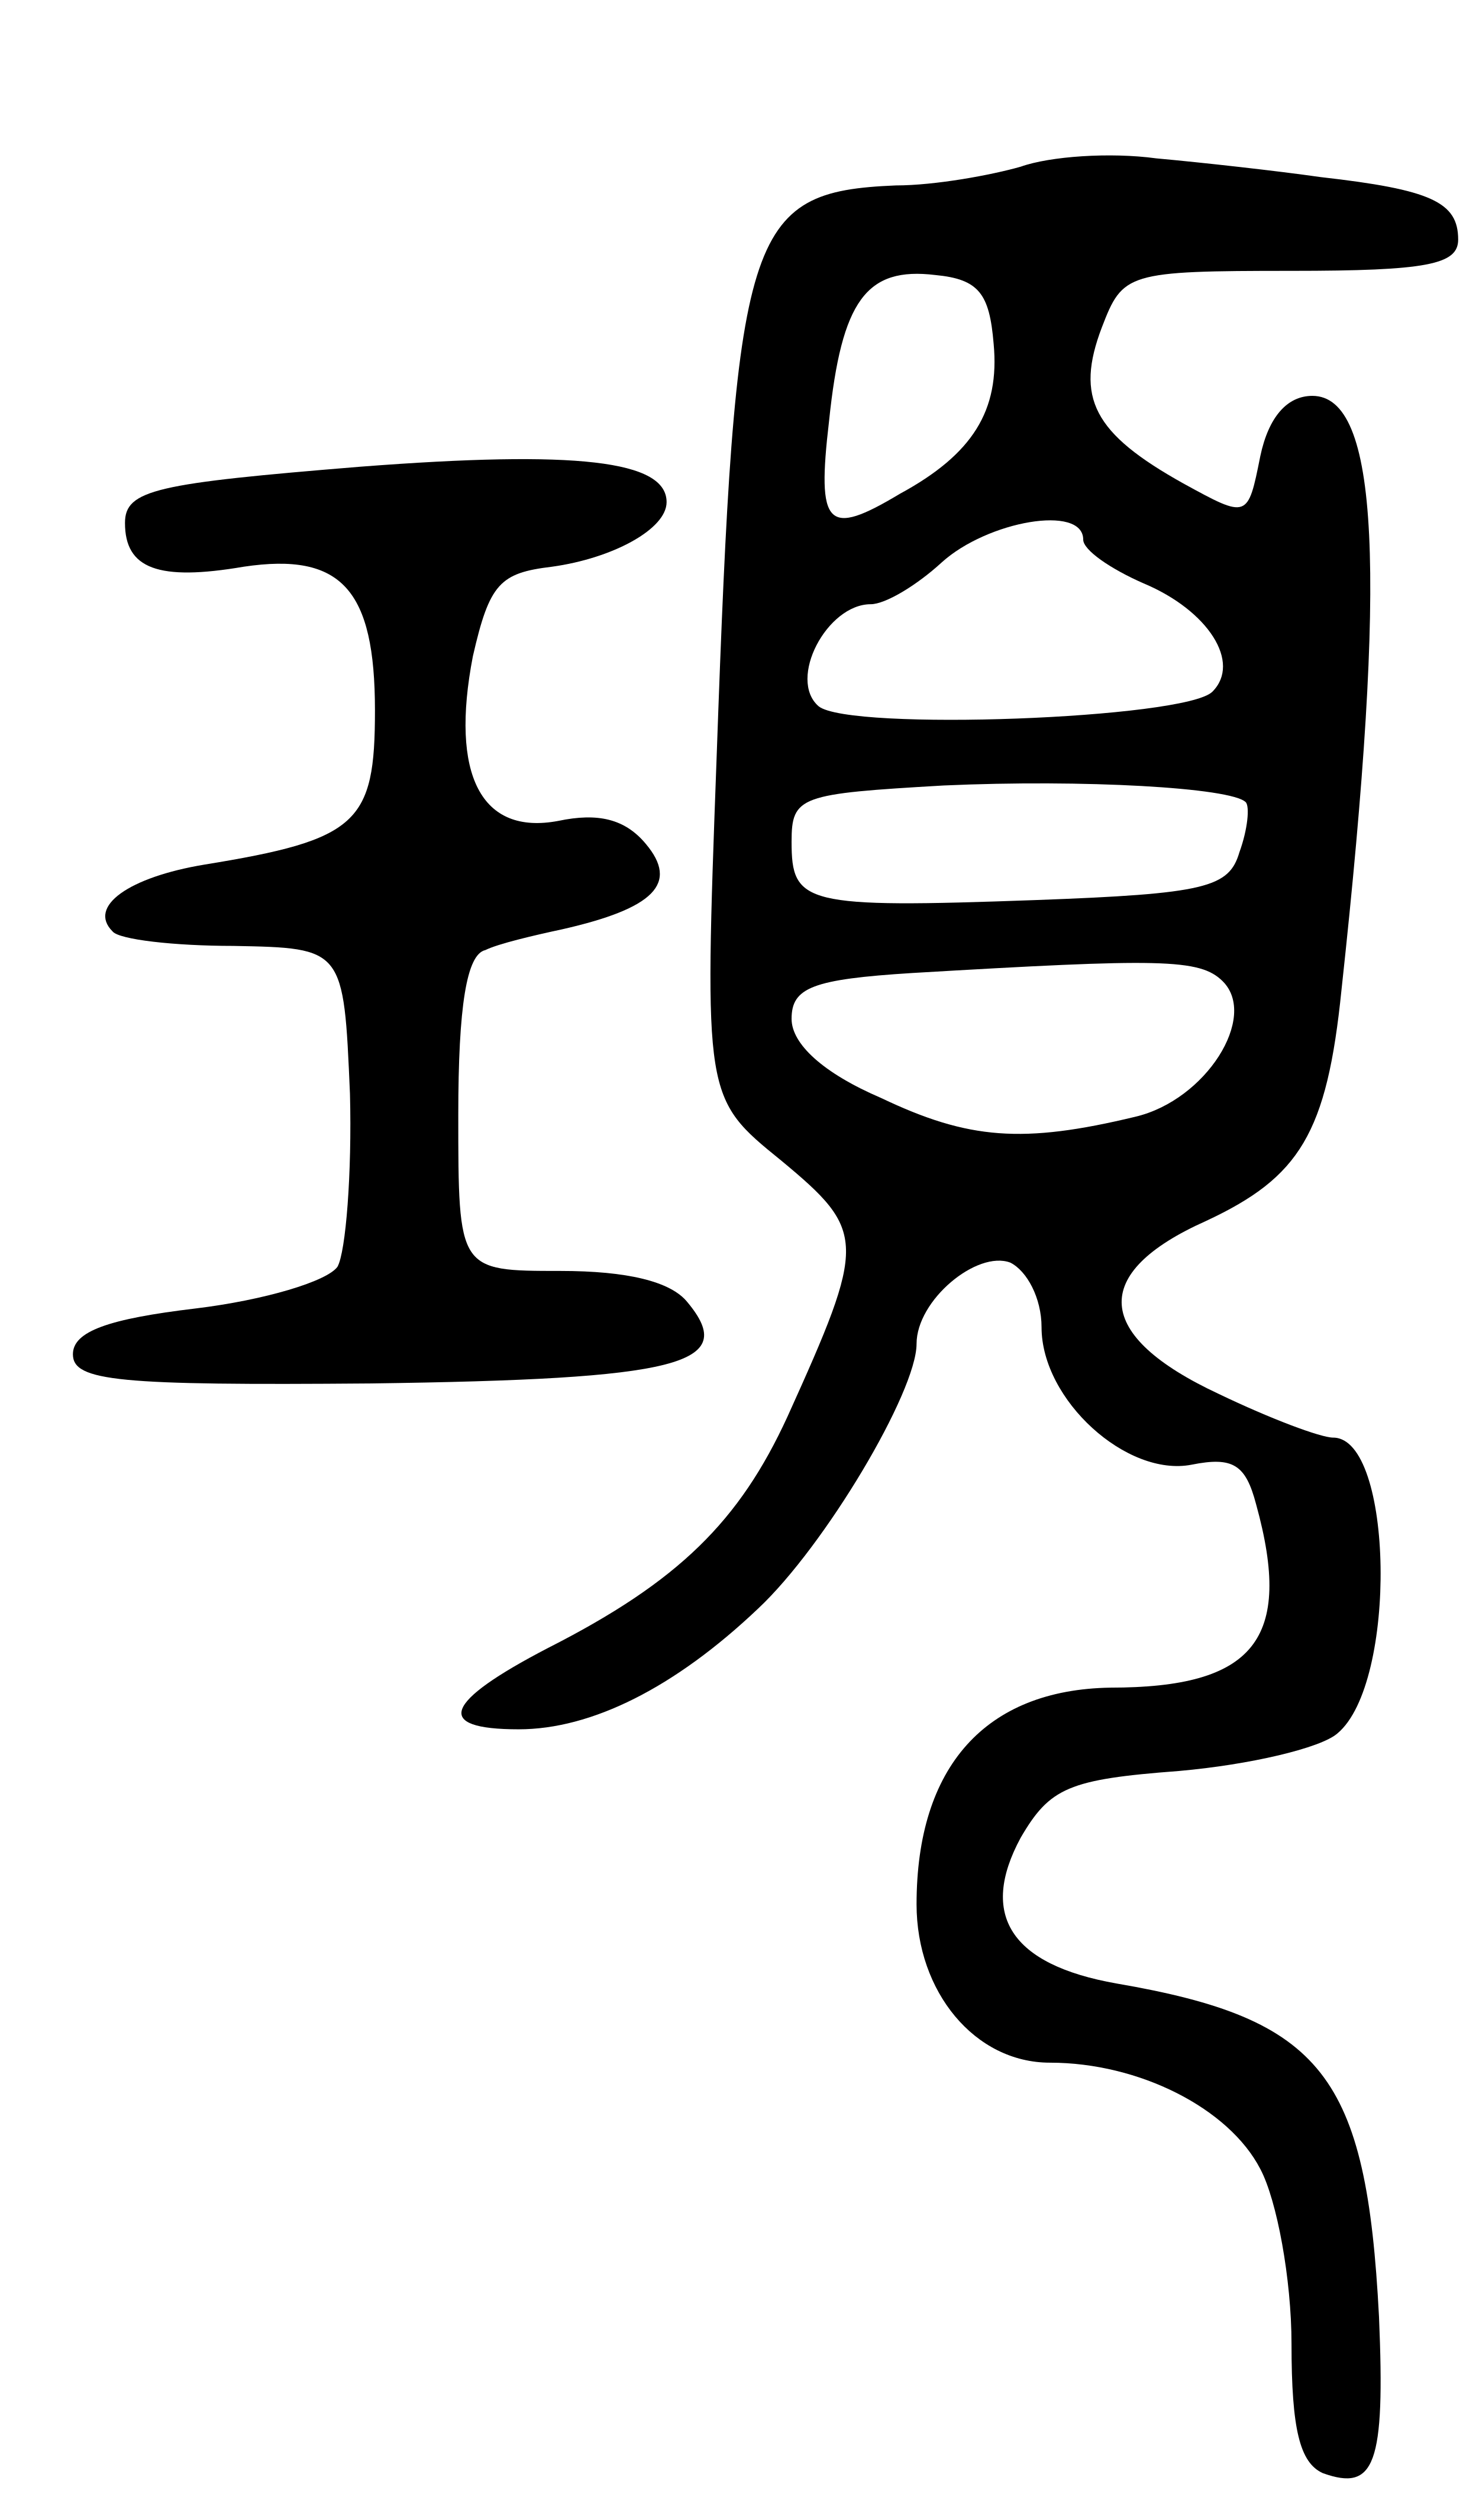 <svg version="1.0" xmlns="http://www.w3.org/2000/svg" width="71" height="120" viewBox="0 0 71 120" ><g transform="translate(0,120) scale(0.1,-0.1)" ><path d="M490 1120 c-14 -4 -41 -9 -60 -9 -72 -3 -77 -21 -86 -275 -6 -163 -6 -163 31 -193 41 -34 41 -39 3 -123 -23 -50 -52 -79 -115 -111 -50 -26 -55 -39 -14 -39 35 0 75 20 115 58 32 30 76 104 76 127 0 21 29 45 45 39 8 -4 15 -17 15 -31 0 -35 41 -72 72 -66 20 4 26 0 31 -19 18 -65 -1 -88 -70 -88 -60 -1 -93 -38 -93 -104 0 -42 28 -76 64 -76 43 0 86 -22 101 -51 8 -15 15 -53 15 -84 0 -41 4 -57 15 -62 25 -9 30 4 27 75 -6 116 -27 143 -126 160 -51 9 -66 33 -46 70 14 24 23 28 76 32 34 3 68 11 76 18 29 24 27 142 -2 142 -6 0 -30 9 -55 21 -60 28 -62 58 -6 83 45 21 58 42 65 111 22 202 18 285 -14 285 -12 0 -21 -10 -25 -29 -6 -30 -6 -30 -37 -13 -43 24 -52 41 -39 75 10 26 12 27 91 27 65 0 80 3 80 15 0 18 -13 24 -66 30 -21 3 -57 7 -79 9 -22 3 -51 1 -65 -4z m-13 -85 c3 -32 -10 -53 -45 -72 -35 -21 -40 -16 -34 35 6 58 18 74 51 70 21 -2 26 -9 28 -33z m43 -94 c0 -5 13 -14 29 -21 31 -13 47 -38 33 -52 -13 -13 -174 -19 -189 -7 -15 13 4 49 25 49 7 0 22 9 34 20 22 20 68 28 68 11z m78 -126 c2 -2 1 -13 -3 -24 -5 -17 -16 -20 -98 -23 -111 -4 -117 -2 -117 28 0 22 4 23 73 27 67 3 138 -1 145 -8z m-11 -86 c17 -17 -8 -57 -42 -65 -54 -13 -80 -11 -122 9 -28 12 -43 26 -43 38 0 15 10 19 58 22 119 7 138 7 149 -4z"/><path d="M173 976 c-98 -8 -113 -11 -113 -27 0 -22 16 -28 57 -21 47 7 63 -11 63 -69 0 -54 -8 -62 -82 -74 -36 -6 -56 -20 -44 -32 3 -4 30 -7 58 -7 53 -1 53 -1 56 -71 1 -38 -2 -76 -6 -83 -5 -7 -35 -16 -68 -20 -42 -5 -59 -11 -59 -22 0 -13 22 -15 143 -14 148 2 177 9 152 39 -8 10 -29 15 -61 15 -49 0 -49 0 -49 75 0 52 4 77 13 79 6 3 23 7 37 10 44 10 56 22 40 41 -10 12 -23 15 -42 11 -37 -7 -52 22 -41 79 8 35 13 40 38 43 29 4 55 18 55 31 0 20 -43 25 -147 17z"/></g></svg> 
